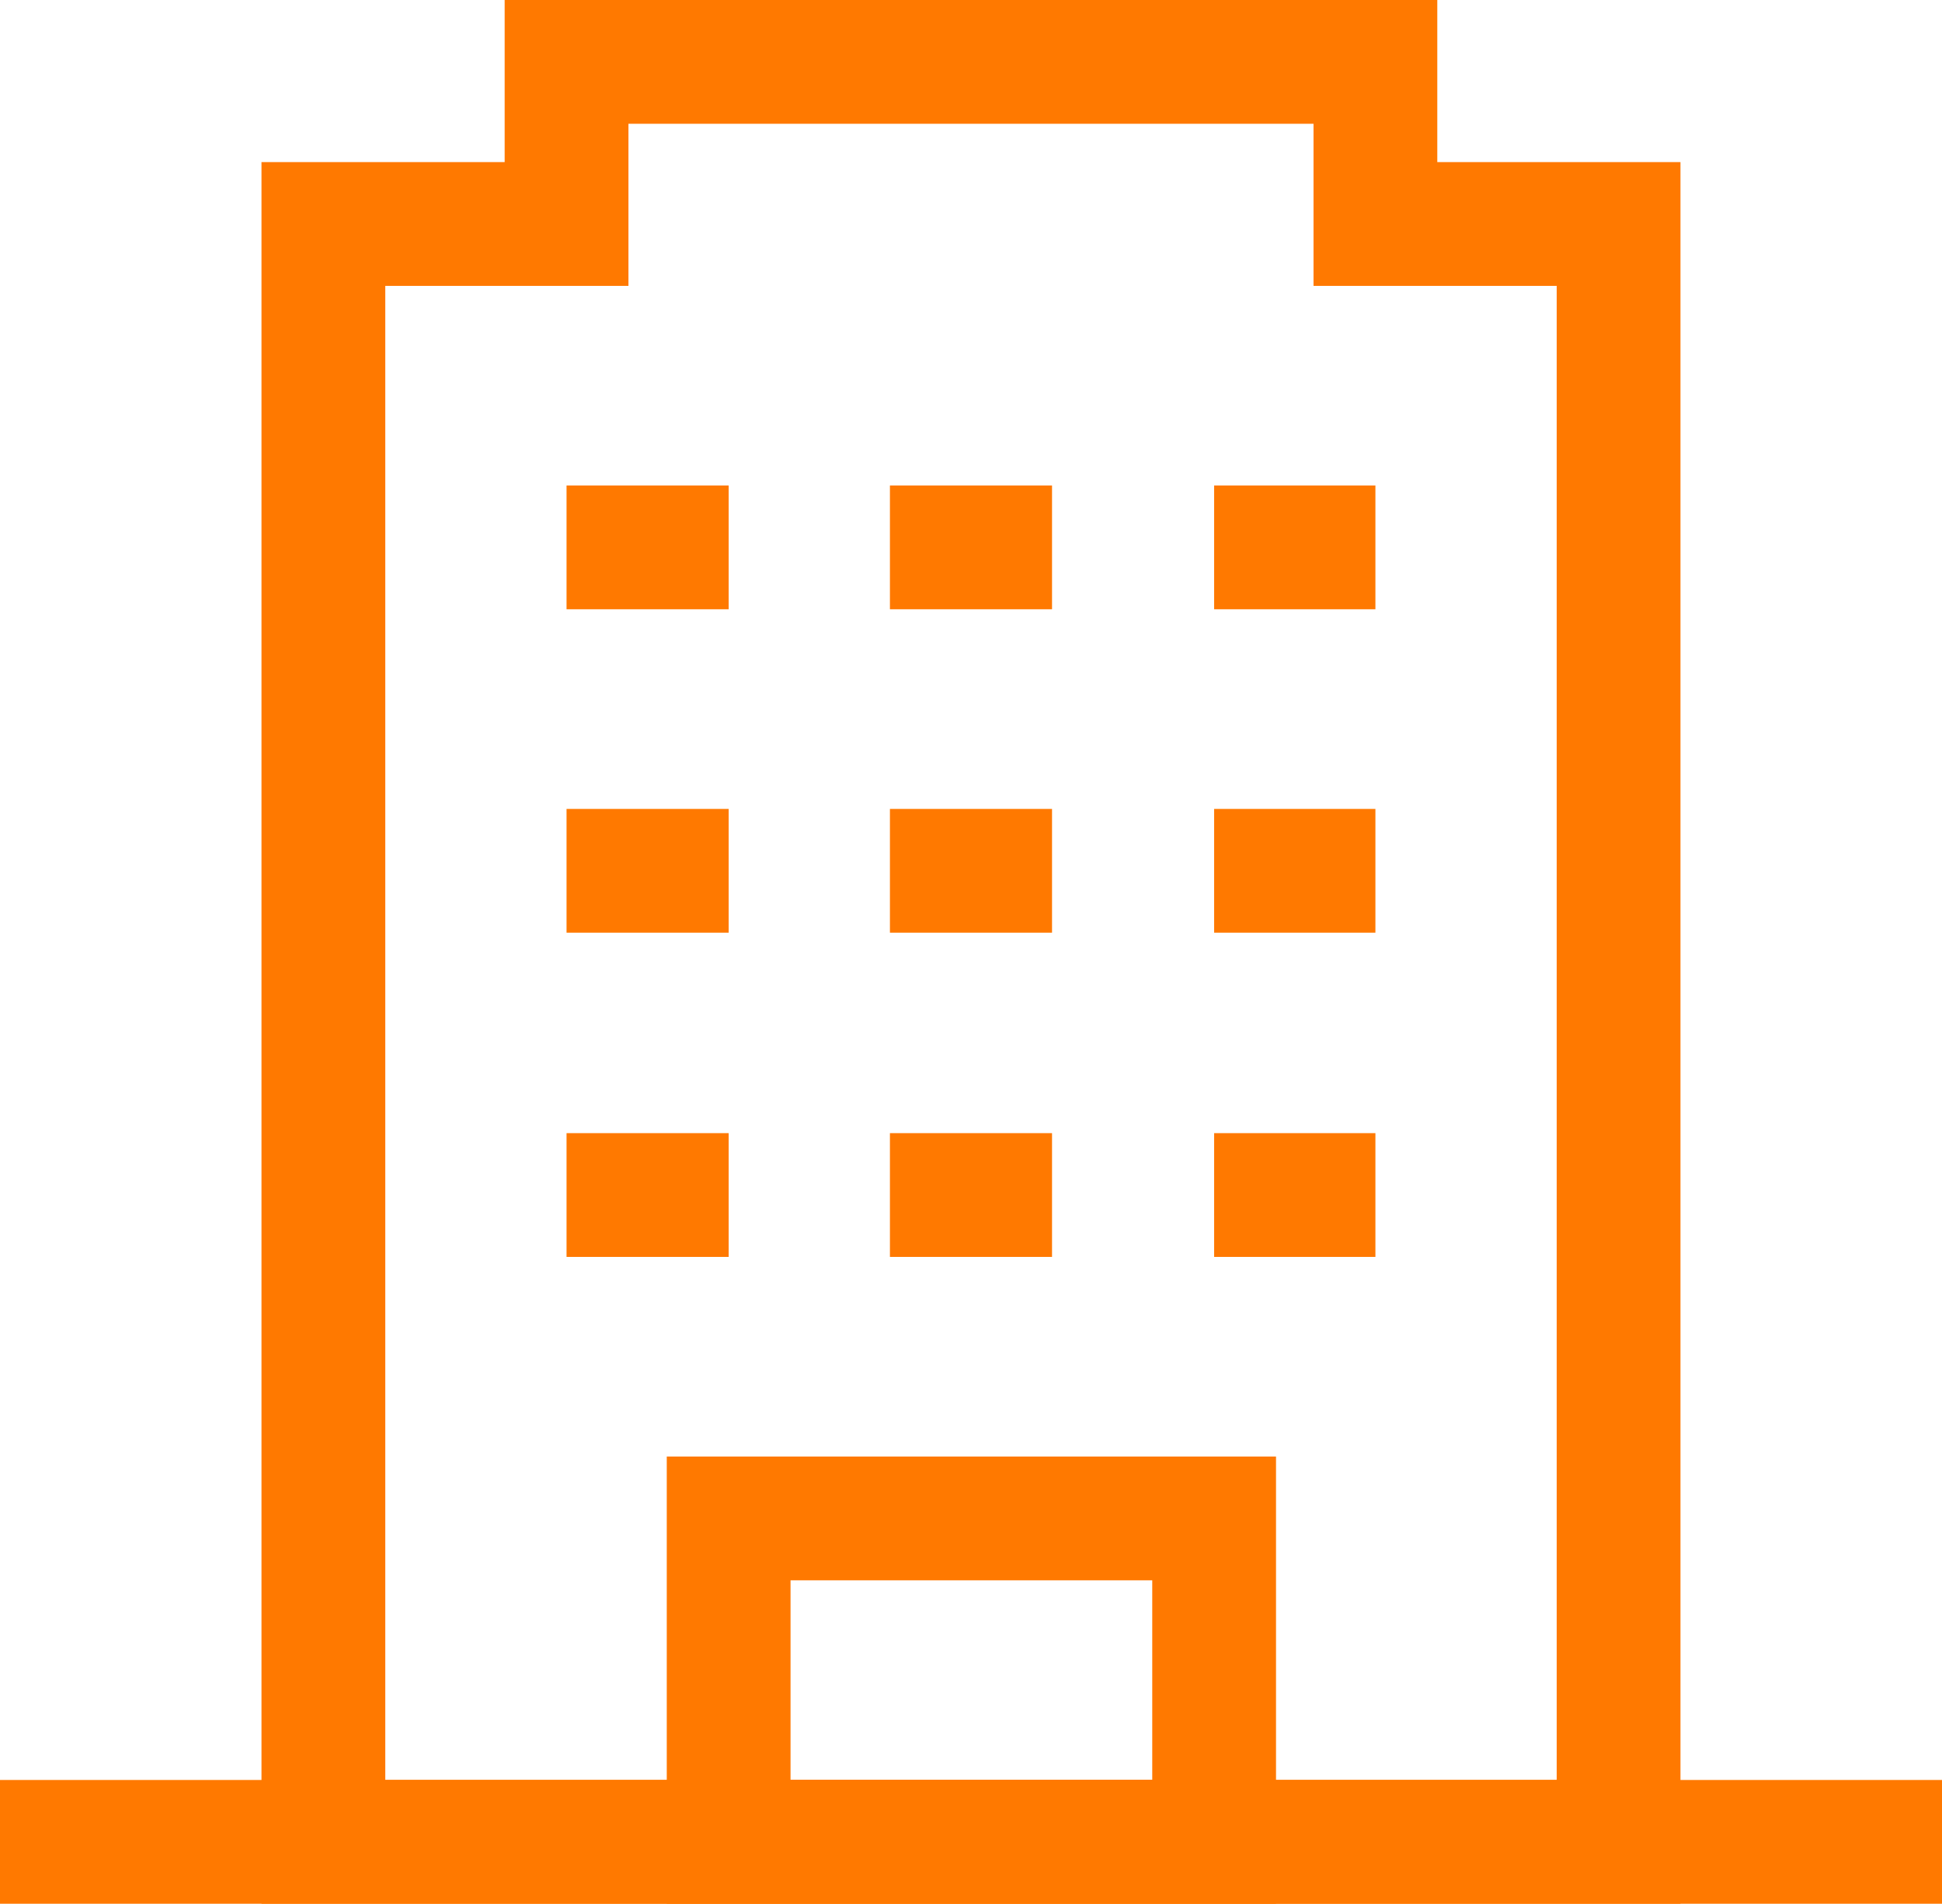 <svg xmlns="http://www.w3.org/2000/svg" width="47.07" height="46.141" viewBox="0 0 47.07 46.141">
  <g id="office" transform="translate(-0.001 1.5)">
    <line id="Line_76" data-name="Line 76" x2="3.929" transform="translate(21.571 27.464)" fill="none" stroke="#ff7900" stroke-width="3"/>
    <line id="Line_77" data-name="Line 77" x2="3.929" transform="translate(21.571 19.606)" fill="none" stroke="#ff7900" stroke-width="3"/>
    <line id="Line_78" data-name="Line 78" x2="3.929" transform="translate(21.571 11.767)" fill="none" stroke="#ff7900" stroke-width="3"/>
    <line id="Line_79" data-name="Line 79" x2="3.929" transform="translate(13.733 27.464)" fill="none" stroke="#ff7900" stroke-width="3"/>
    <line id="Line_80" data-name="Line 80" x2="3.929" transform="translate(13.733 19.606)" fill="none" stroke="#ff7900" stroke-width="3"/>
    <line id="Line_81" data-name="Line 81" x2="3.929" transform="translate(13.733 11.767)" fill="none" stroke="#ff7900" stroke-width="3"/>
    <line id="Line_82" data-name="Line 82" x2="3.909" transform="translate(29.429 27.464)" fill="none" stroke="#ff7900" stroke-width="3"/>
    <line id="Line_83" data-name="Line 83" x2="3.909" transform="translate(29.429 19.606)" fill="none" stroke="#ff7900" stroke-width="3"/>
    <line id="Line_84" data-name="Line 84" x2="3.909" transform="translate(29.429 11.767)" fill="none" stroke="#ff7900" stroke-width="3"/>
    <rect id="Rectangle_17991" data-name="Rectangle 17991" width="11.767" height="7.838" transform="translate(17.662 35.302)" fill="none" stroke="#ff7900" stroke-linecap="square" stroke-width="3"/>
    <line id="Line_85" data-name="Line 85" x1="47.07" transform="translate(0.001 43.141)" fill="none" stroke="#ff7900" stroke-width="3"/>
    <path id="Path_33027" data-name="Path 33027" d="M29.829,5.389V1.46H10.224V5.389H4.33V44.6H35.723V5.389Z" transform="translate(3.509 -1.46)" fill="none" stroke="#ff7900" stroke-linecap="square" stroke-width="3"/>
  </g>
</svg>
